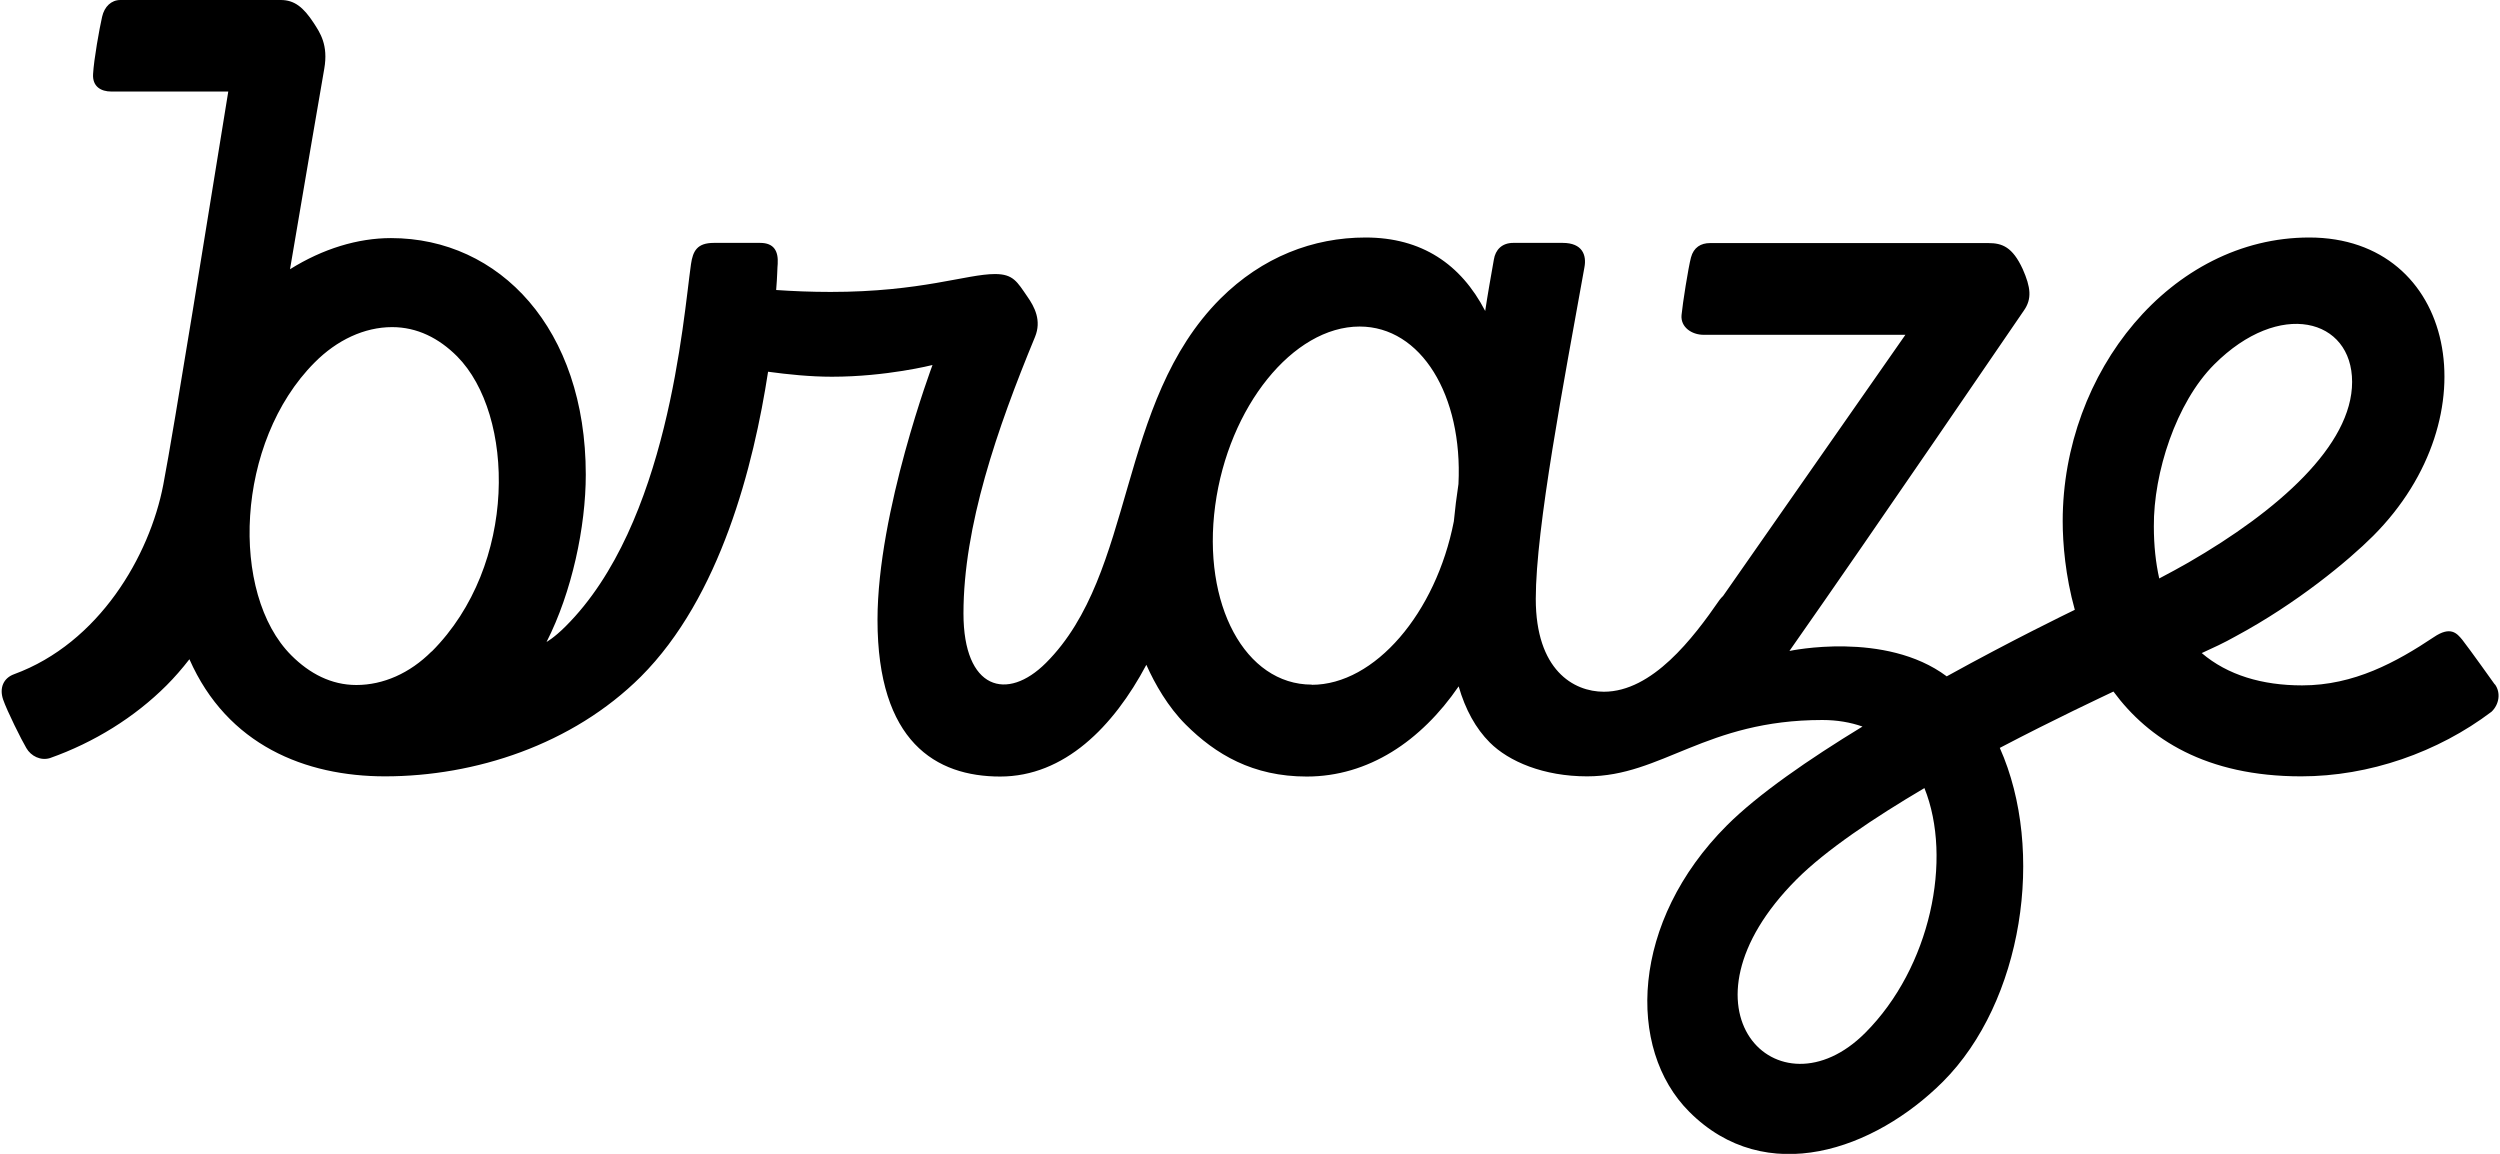 <?xml version="1.0" encoding="UTF-8"?>
<svg xmlns="http://www.w3.org/2000/svg" id="Layer_1" data-name="Layer 1" width="130" height="60" viewBox="0 0 130 60">
  <path d="m129.72,35.58s-1.28-1.8-1.68-2.31c-.28-.34-.61-.73-1.48-.14-1.95,1.3-4.15,2.51-6.85,2.51-2.07,0-3.87-.53-5.22-1.68.57-.26,1.16-.53,1.76-.87,3.2-1.72,5.87-3.94,7.15-5.22,6.22-6.23,4.29-15.52-3.32-15.52-7.17,0-12.82,6.98-12.82,14.75,0,1.16.14,2.85.63,4.61-.41.2-3.26,1.58-6.66,3.46-3.2-2.39-8.18-1.32-8.18-1.32,4.62-6.59,11.6-16.85,12.19-17.7.43-.61.36-1.21-.06-2.16-.53-1.15-1.07-1.35-1.78-1.35h-14.48c-.47,0-.85.22-.99.75-.14.53-.43,2.37-.49,2.99-.06.63.53,1.03,1.15,1.03h10.49l-9.48,13.58c-.06.06-.12.12-.18.2-1.38,2-3.5,4.78-6.02,4.78-1.58,0-3.54-1.13-3.54-4.83s1.46-11.27,2.53-17.24c.12-.63-.1-1.27-1.13-1.27h-2.57c-.59,0-.93.36-1.01.87-.16.91-.32,1.8-.45,2.67-1.26-2.43-3.3-3.82-6.22-3.82-2.73,0-5.37,1.01-7.55,3.18-5.41,5.42-4.39,14.26-9.07,18.94-2.02,2.02-4.29,1.4-4.29-2.57,0-4.53,1.74-9.59,3.72-14.38.35-.85-.02-1.56-.4-2.1-.53-.77-.73-1.17-1.68-1.17-1.48,0-3.83.93-8.55.93-1.01,0-1.96-.04-2.83-.1.06-.71.06-1.19.08-1.36.04-.67-.2-1.09-.91-1.09h-2.41c-.87,0-1.09.42-1.19,1.11-.41,2.89-1.18,13.51-6.52,18.83-.61.61-.99.81-.99.81,1.32-2.59,2.04-5.99,2.04-8.7,0-7.59-4.48-12.3-10.13-12.3-1.72,0-3.54.55-5.25,1.62.79-4.63,1.52-8.96,1.78-10.42.22-1.25-.22-1.88-.55-2.39C15.78.38,15.31,0,14.6,0H6.26C5.79,0,5.43.34,5.31.87c-.14.61-.43,2.23-.47,2.98-.04.65.41.91.95.91h6.08c-.97,5.97-2.82,17.54-3.38,20.45-.71,3.7-3.34,8.23-7.76,9.85-.55.2-.77.71-.57,1.31.2.59.97,2.13,1.21,2.53.24.42.75.67,1.23.52,2.29-.81,4.4-2.12,6.06-3.78.41-.41.81-.87,1.19-1.36,1.97,4.47,6.04,6.09,10.17,6.09,4.68,0,9.74-1.64,13.3-5.18,4.15-4.15,5.87-10.99,6.62-15.86,1.03.14,2.19.26,3.32.26,2.84,0,5.23-.61,5.23-.61,0,0-2.86,7.63-2.86,13.25,0,6.35,3.04,8.15,6.38,8.15s5.89-2.59,7.6-5.81c.45,1.01,1.13,2.19,2.04,3.1,1.56,1.56,3.5,2.71,6.3,2.71,3.2,0,5.95-1.84,7.9-4.69.35,1.21.89,2.19,1.62,2.92.99.99,2.8,1.76,5.06,1.76,3.89,0,6.16-2.93,12.23-2.93.77,0,1.46.12,2.09.34-2.79,1.7-5.43,3.52-7.05,5.14-5,5-5.24,11.61-1.96,14.89,3.99,4,9.64,1.98,13.19-1.56,4.15-4.15,5.35-12,2.96-17.36,2.9-1.52,5.33-2.65,5.91-2.93,1.82,2.47,4.82,4.41,9.76,4.41,3.54,0,7.11-1.25,9.9-3.36.4-.38.49-.99.18-1.42h0Zm-107.28-1.7c-1.13,1.13-2.51,1.74-3.91,1.74-1.3,0-2.43-.59-3.38-1.54-3.2-3.2-2.92-11.09,1.21-15.23,1.16-1.17,2.59-1.84,4.03-1.84,1.3,0,2.43.57,3.38,1.52,3,3.03,3.18,10.84-1.32,15.35h0Zm45.77,1.72c-3.46,0-5.71-4.17-5.02-9.31.69-5.14,4.05-9.31,7.51-9.31,3.2,0,5.37,3.58,5.14,8.19-.1.67-.18,1.3-.24,1.94-.93,4.77-4.11,8.5-7.39,8.5Zm28.78,18.11c-4.52,4.53-10.29-1.25-3.56-7.99,1.52-1.52,4.03-3.2,6.64-4.74,1.48,3.68.32,9.33-3.08,12.73Zm18.15-34.76c3.4-3.4,7.17-2.39,7.17.91s-3.85,6.7-8.51,9.39c-.45.26-.99.55-1.52.83-.18-.81-.28-1.7-.28-2.71-.02-2.77,1.15-6.43,3.14-8.42Z"></path>
</svg>
